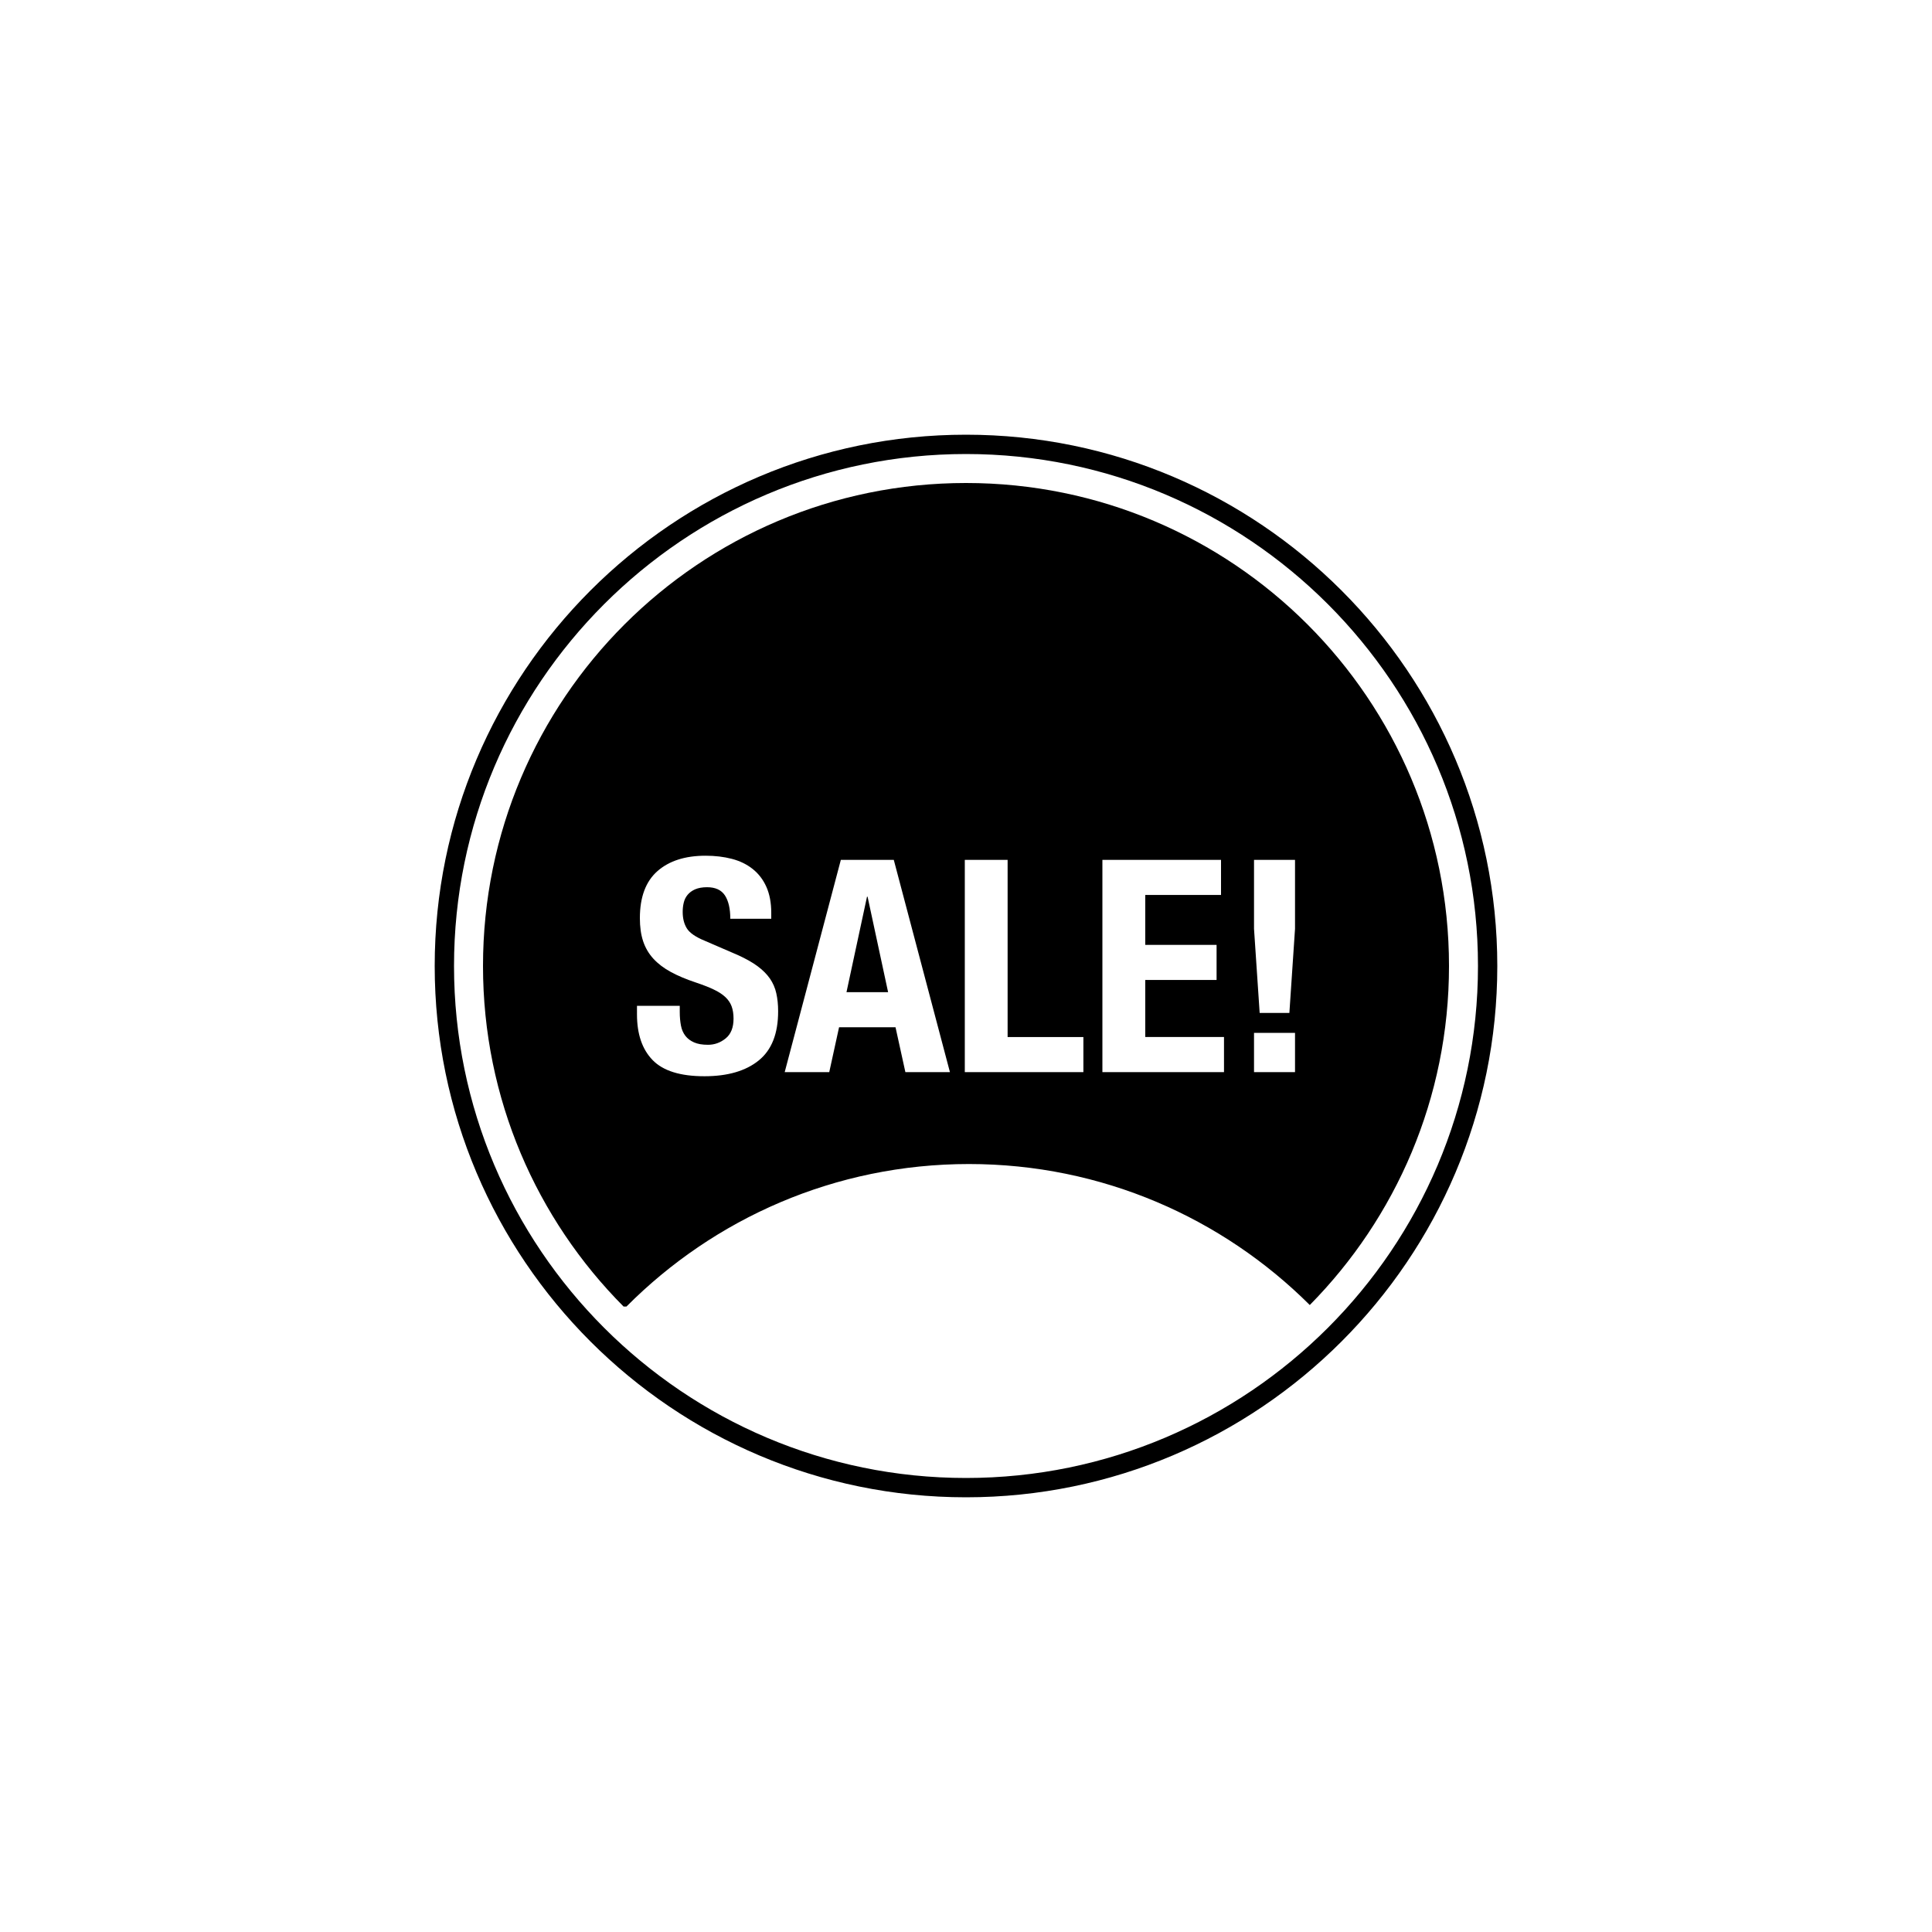 <?xml version="1.0" encoding="utf-8"?>
<!-- Generator: Adobe Illustrator 16.0.0, SVG Export Plug-In . SVG Version: 6.00 Build 0)  -->
<!DOCTYPE svg PUBLIC "-//W3C//DTD SVG 1.1//EN" "http://www.w3.org/Graphics/SVG/1.1/DTD/svg11.dtd">
<svg version="1.1" id="Layer_1" xmlns="http://www.w3.org/2000/svg" xmlns:xlink="http://www.w3.org/1999/xlink" x="0px" y="0px"
	 width="50px" height="50px" viewBox="0 0 50 50" enable-background="new 0 0 50 50" xml:space="preserve">
<g>
	<path d="M25,11.25c-7.582,0-13.75,6.168-13.75,13.75S17.418,38.75,25,38.75S38.75,32.582,38.75,25S32.582,11.25,25,11.25z
		 M25,38.25c-7.306,0-13.25-5.944-13.25-13.25S17.694,11.75,25,11.75S38.25,17.694,38.25,25S32.306,38.25,25,38.25z"/>
	<polygon points="22.438,23.207 21.907,25.677 22.984,25.677 22.453,23.207 	"/>
	<path d="M25,12.5c-6.903,0-12.5,5.596-12.5,12.5c0,3.438,1.39,6.553,3.638,8.813h0.075c2.265-2.276,5.398-3.688,8.863-3.688
		c3.444,0,6.561,1.396,8.821,3.649C36.123,31.518,37.5,28.421,37.5,25C37.5,18.096,31.904,12.5,25,12.5z M19.634,27.446
		c-0.335,0.271-0.804,0.407-1.403,0.407c-0.626,0-1.072-0.14-1.343-0.42c-0.269-0.278-0.403-0.673-0.403-1.18V26.03h1.107v0.162
		c0,0.128,0.011,0.244,0.031,0.35s0.059,0.193,0.115,0.266c0.056,0.072,0.131,0.128,0.224,0.169c0.092,0.041,0.212,0.062,0.36,0.062
		c0.17,0,0.322-0.055,0.458-0.165s0.204-0.281,0.204-0.512c0-0.123-0.017-0.229-0.05-0.319s-0.089-0.171-0.165-0.242
		c-0.077-0.071-0.179-0.138-0.305-0.196c-0.125-0.059-0.28-0.119-0.465-0.181c-0.246-0.082-0.459-0.172-0.639-0.27
		s-0.329-0.211-0.45-0.342c-0.12-0.131-0.209-0.282-0.266-0.454s-0.084-0.371-0.084-0.596c0-0.544,0.151-0.949,0.453-1.216
		c0.303-0.267,0.719-0.4,1.247-0.4c0.246,0,0.473,0.027,0.68,0.081c0.208,0.054,0.388,0.142,0.539,0.262s0.27,0.273,0.354,0.461
		c0.084,0.188,0.127,0.412,0.127,0.674v0.153H18.9c0-0.261-0.047-0.463-0.139-0.604c-0.093-0.141-0.247-0.212-0.462-0.212
		c-0.123,0-0.226,0.019-0.308,0.054c-0.082,0.036-0.147,0.084-0.196,0.143s-0.082,0.127-0.1,0.204
		c-0.019,0.077-0.027,0.156-0.027,0.238c0,0.169,0.036,0.312,0.108,0.427c0.071,0.115,0.225,0.222,0.461,0.319l0.854,0.369
		c0.206,0.093,0.376,0.188,0.512,0.288c0.136,0.101,0.243,0.208,0.323,0.323c0.079,0.116,0.135,0.242,0.165,0.382
		c0.031,0.138,0.047,0.292,0.047,0.461C20.139,26.749,19.971,27.174,19.634,27.446z M23.431,27.746l-0.255-1.161h-1.461
		l-0.254,1.161h-1.153l1.453-5.493h1.37l1.453,5.493H23.431z M28.038,27.746h-3.069v-5.493h1.108v4.585h1.961V27.746z
		 M31.677,27.746H28.53v-5.493H31.6v0.908h-1.961v1.293h1.846v0.907h-1.846v1.477h2.038V27.746z M33.515,27.746h-1.061V26.73h1.061
		V27.746z M33.515,24.038l-0.146,2.177H32.6l-0.146-2.177v-1.785h1.061V24.038z"/>
</g>
</svg>
